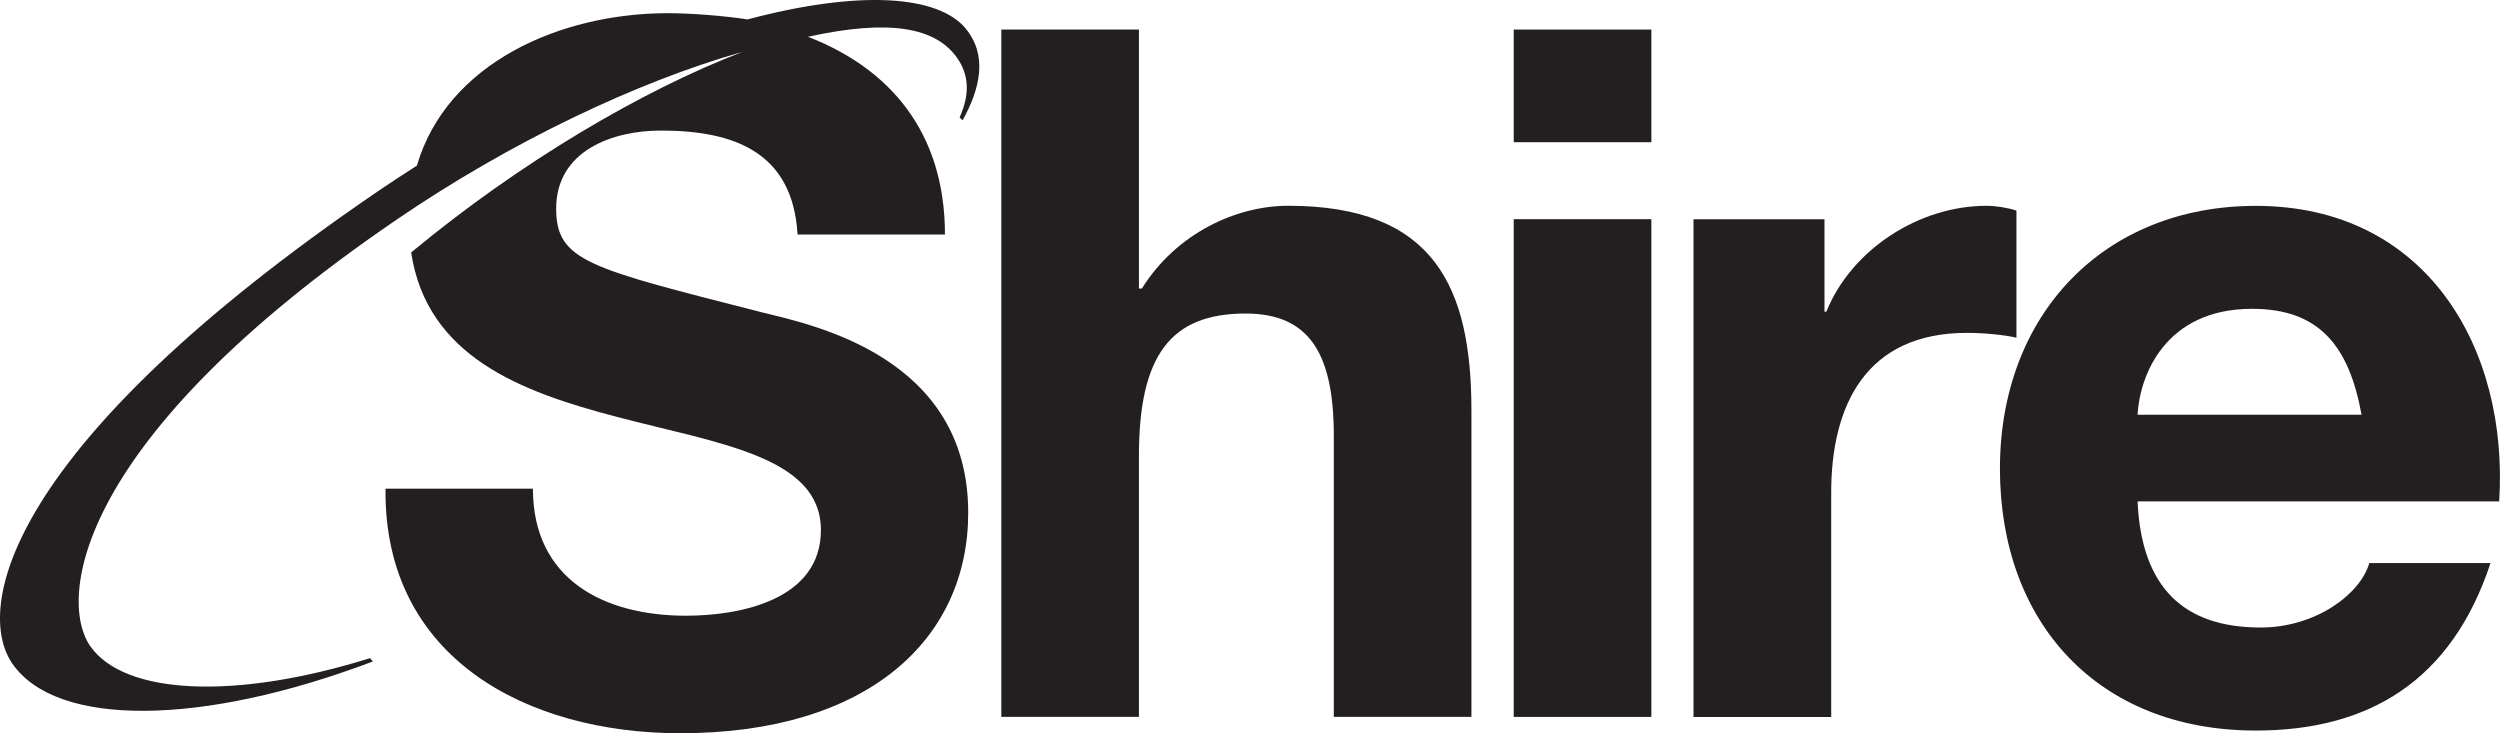 <?xml version="1.0" encoding="UTF-8"?>
<svg xmlns="http://www.w3.org/2000/svg" width="150" height="44" viewBox="0 0 150 44" fill="none">
  <g clip-path="url(#clip0_770_1457)">
    <path d="M60.078 1.773H68.336V17.314H68.51C70.603 13.965 74.21 12.346 77.292 12.346C86.075 12.346 88.286 17.254 88.286 24.645V43.014H80.028V26.148C80.028 21.236 78.576 18.812 74.735 18.812C70.257 18.812 68.336 21.296 68.336 27.361V43.014H60.078V1.773Z" fill="#231F20"></path>
    <path d="M99.082 1.773V8.532H90.824V1.773H99.082ZM90.824 43.014V13.151H99.082V43.014H90.824Z" fill="#231F20"></path>
    <path d="M101.614 13.157H109.469V18.702H109.581C111.094 14.948 115.169 12.348 119.184 12.348C119.764 12.348 120.462 12.464 120.987 12.636V20.26C120.228 20.088 119.01 19.972 118.017 19.972C111.97 19.972 109.872 24.302 109.872 29.563V43.02H101.609V13.157" fill="#231F20"></path>
    <path d="M128.254 30.083C128.488 35.284 131.05 37.651 135.641 37.651C138.957 37.651 141.632 35.632 142.157 33.785H149.431C147.103 40.833 142.157 43.833 135.351 43.833C125.87 43.833 119.996 37.363 119.996 28.12C119.996 18.878 126.221 12.352 135.351 12.352C145.59 12.352 150.536 20.901 149.951 30.083H128.254ZM141.693 24.883C140.934 20.724 139.131 18.529 135.121 18.529C129.884 18.529 128.376 22.571 128.254 24.883H141.693Z" fill="#231F20"></path>
    <path d="M57.933 1.699C56.272 -0.273 51.617 -0.63 44.854 1.165C43.501 0.954 41.49 0.791 40.072 0.791C33.635 0.791 26.82 3.77 25.013 9.939C24.219 10.442 23.426 10.963 22.624 11.51C0.368 26.697 -1.557 36.5 0.745 39.823C3.398 43.659 12.125 43.568 22.368 39.69L22.208 39.487C14.145 42.01 7.456 41.713 5.41 38.76C3.485 35.974 4.43 26.392 23.782 13.189C30.631 8.509 38.243 4.902 44.533 3.115C38.434 5.47 31.186 9.762 24.791 15.049C24.748 15.083 24.709 15.117 24.67 15.148C25.611 21.402 31.29 23.512 36.921 24.988C43.029 26.607 49.254 27.36 49.254 31.803C49.254 36.017 44.364 36.943 41.165 36.943C36.279 36.943 31.975 34.803 31.975 29.319H23.131C23.014 39.483 31.623 43.994 40.818 43.994C52.102 43.994 58.093 38.334 58.093 30.765C58.093 21.407 48.786 19.5 45.76 18.751C35.347 16.09 33.37 15.69 33.37 12.513C33.37 9.047 36.743 7.834 39.652 7.834C44.013 7.834 47.563 9.103 47.854 14.071H56.697C56.697 7.825 53.273 4.058 48.478 2.207C53.325 1.139 56.147 1.617 57.447 3.503C58.119 4.476 58.214 5.629 57.577 7.046L57.755 7.218C58.839 5.276 59.259 3.279 57.92 1.69" fill="#231F20"></path>
  </g>
  <defs>
    <clipPath id="clip0_770_1457">
      <rect width="150" height="44" fill="white"></rect>
    </clipPath>
  </defs>
</svg>
